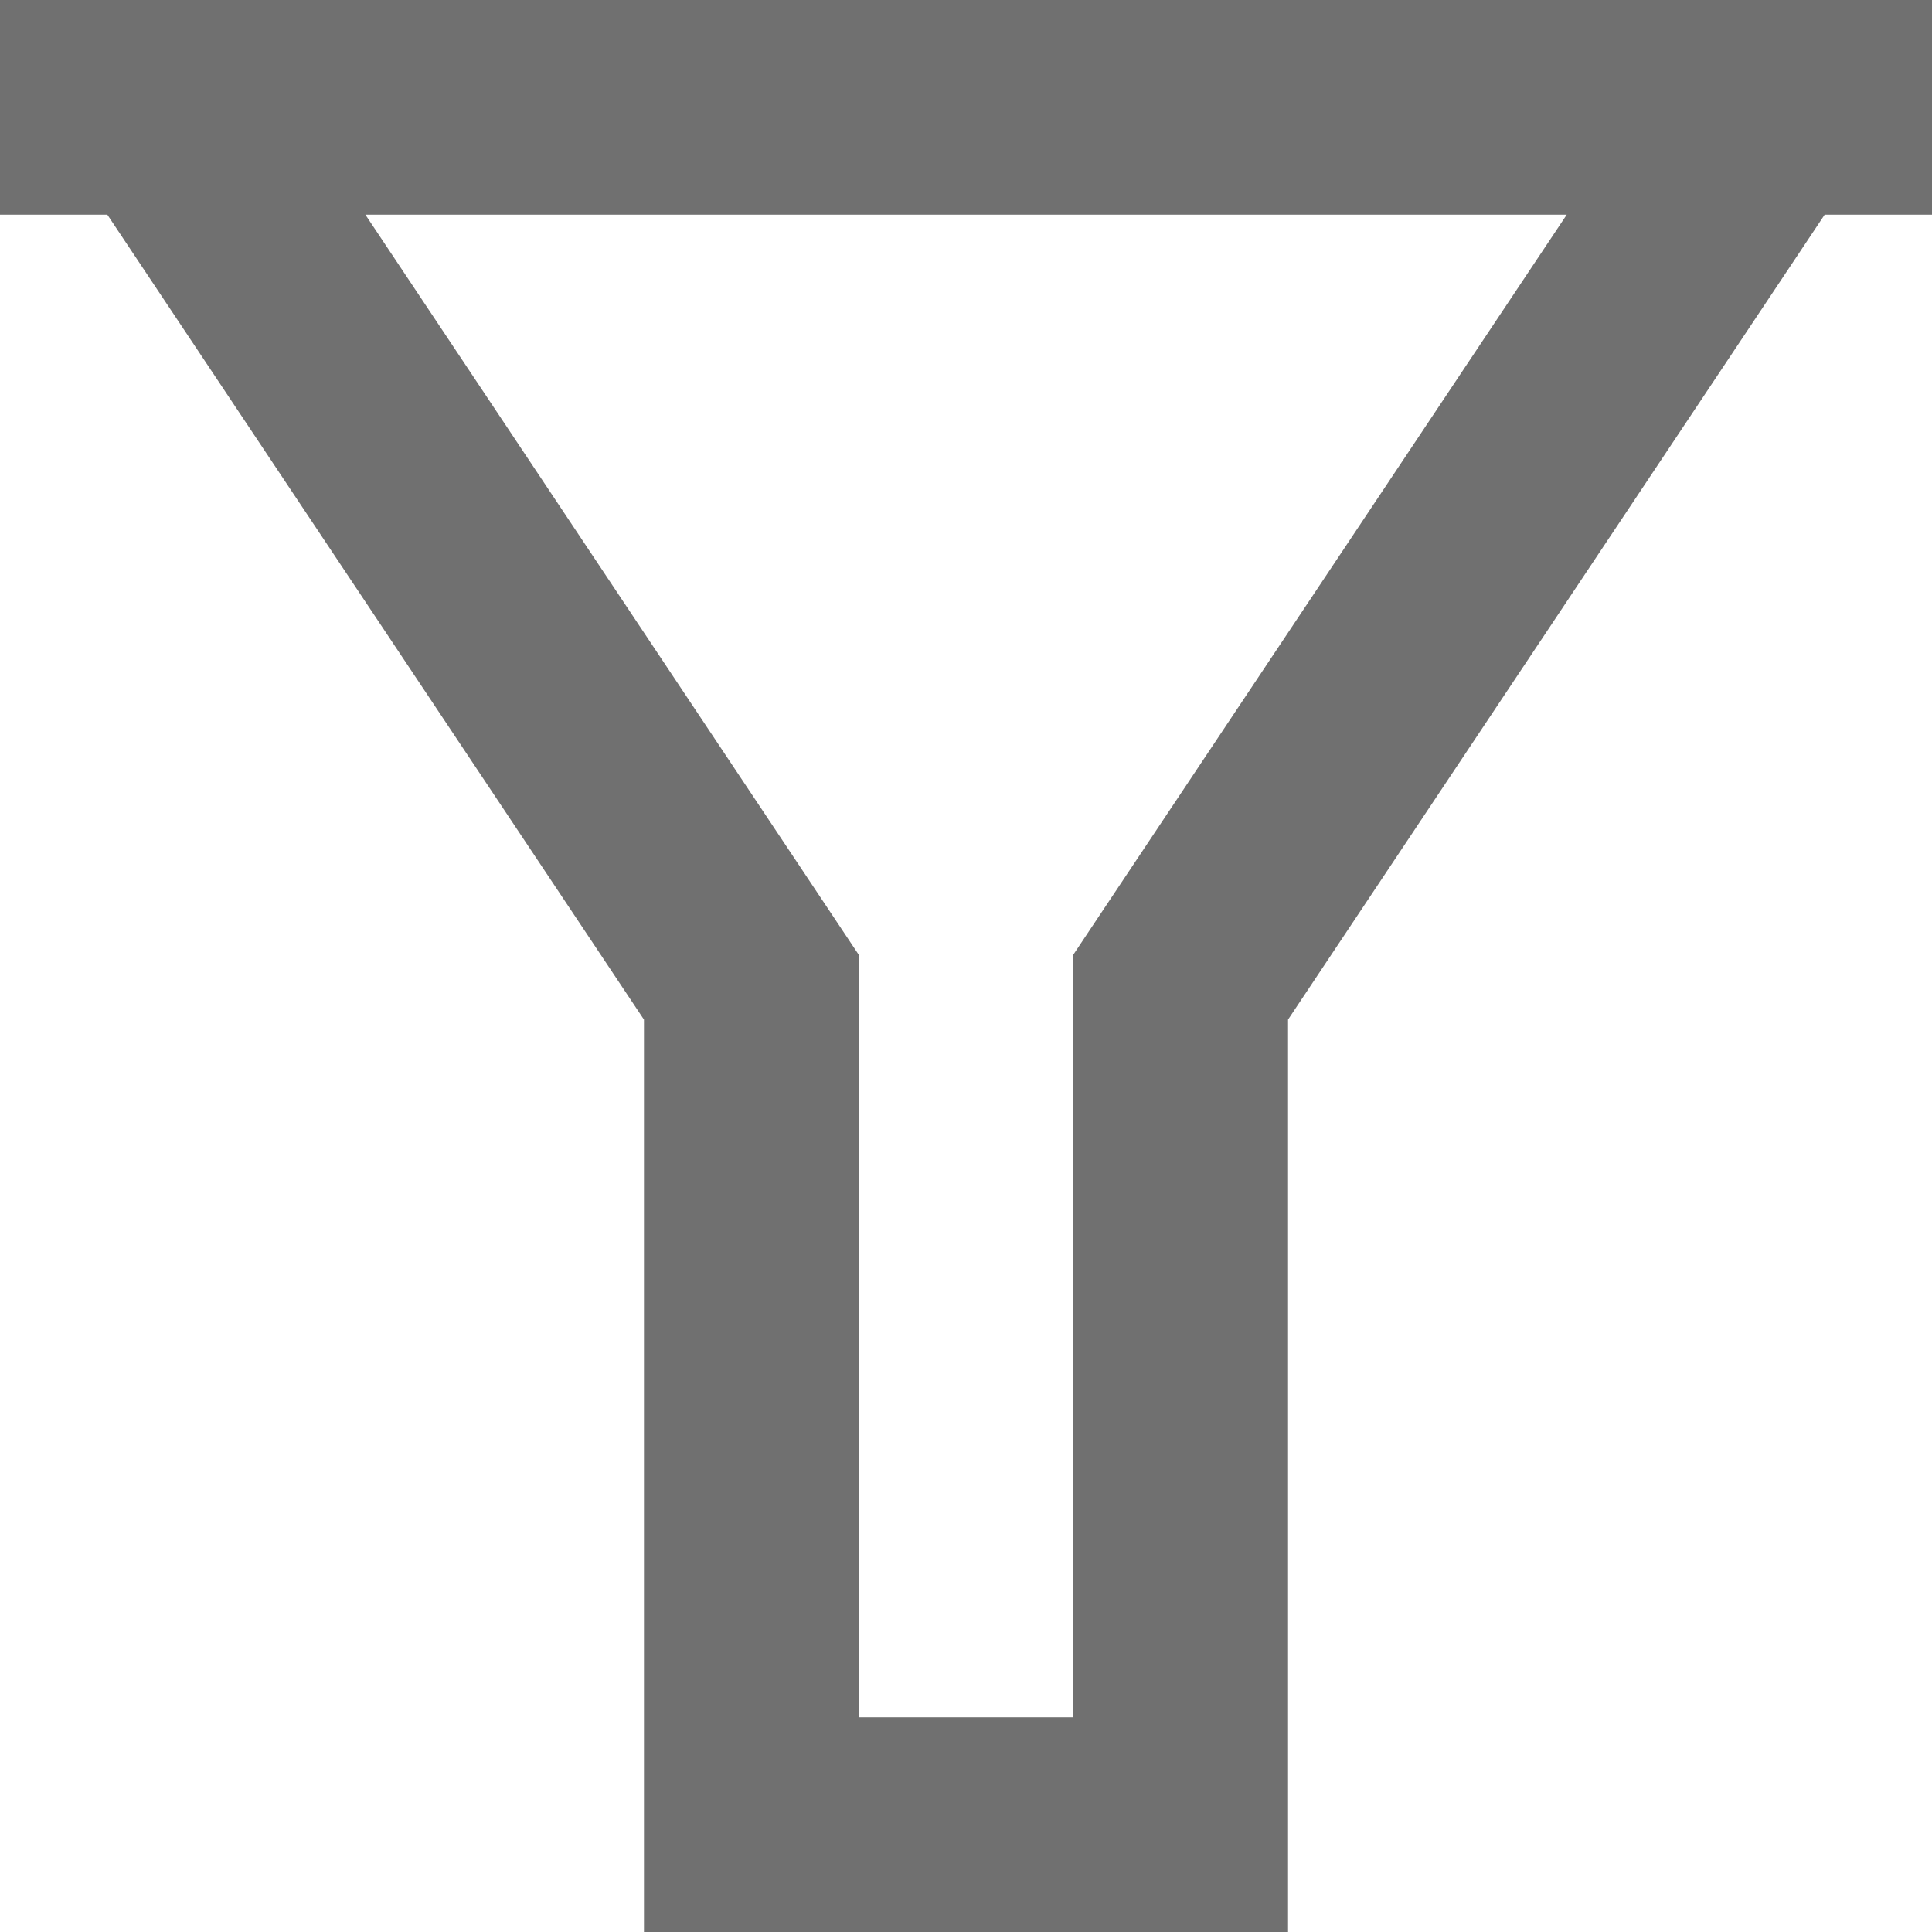 <svg width="16" height="16" viewBox="0 0 16 16" fill="none" xmlns="http://www.w3.org/2000/svg">
<path d="M16 0V1.778H15.111L10.667 8.444V16H5.333V8.444L0.889 1.778H0V0H16ZM3.026 1.778L7.111 7.906V14.222H8.889V7.906L12.975 1.778H3.026Z" fill="#707070"></path>
</svg>
